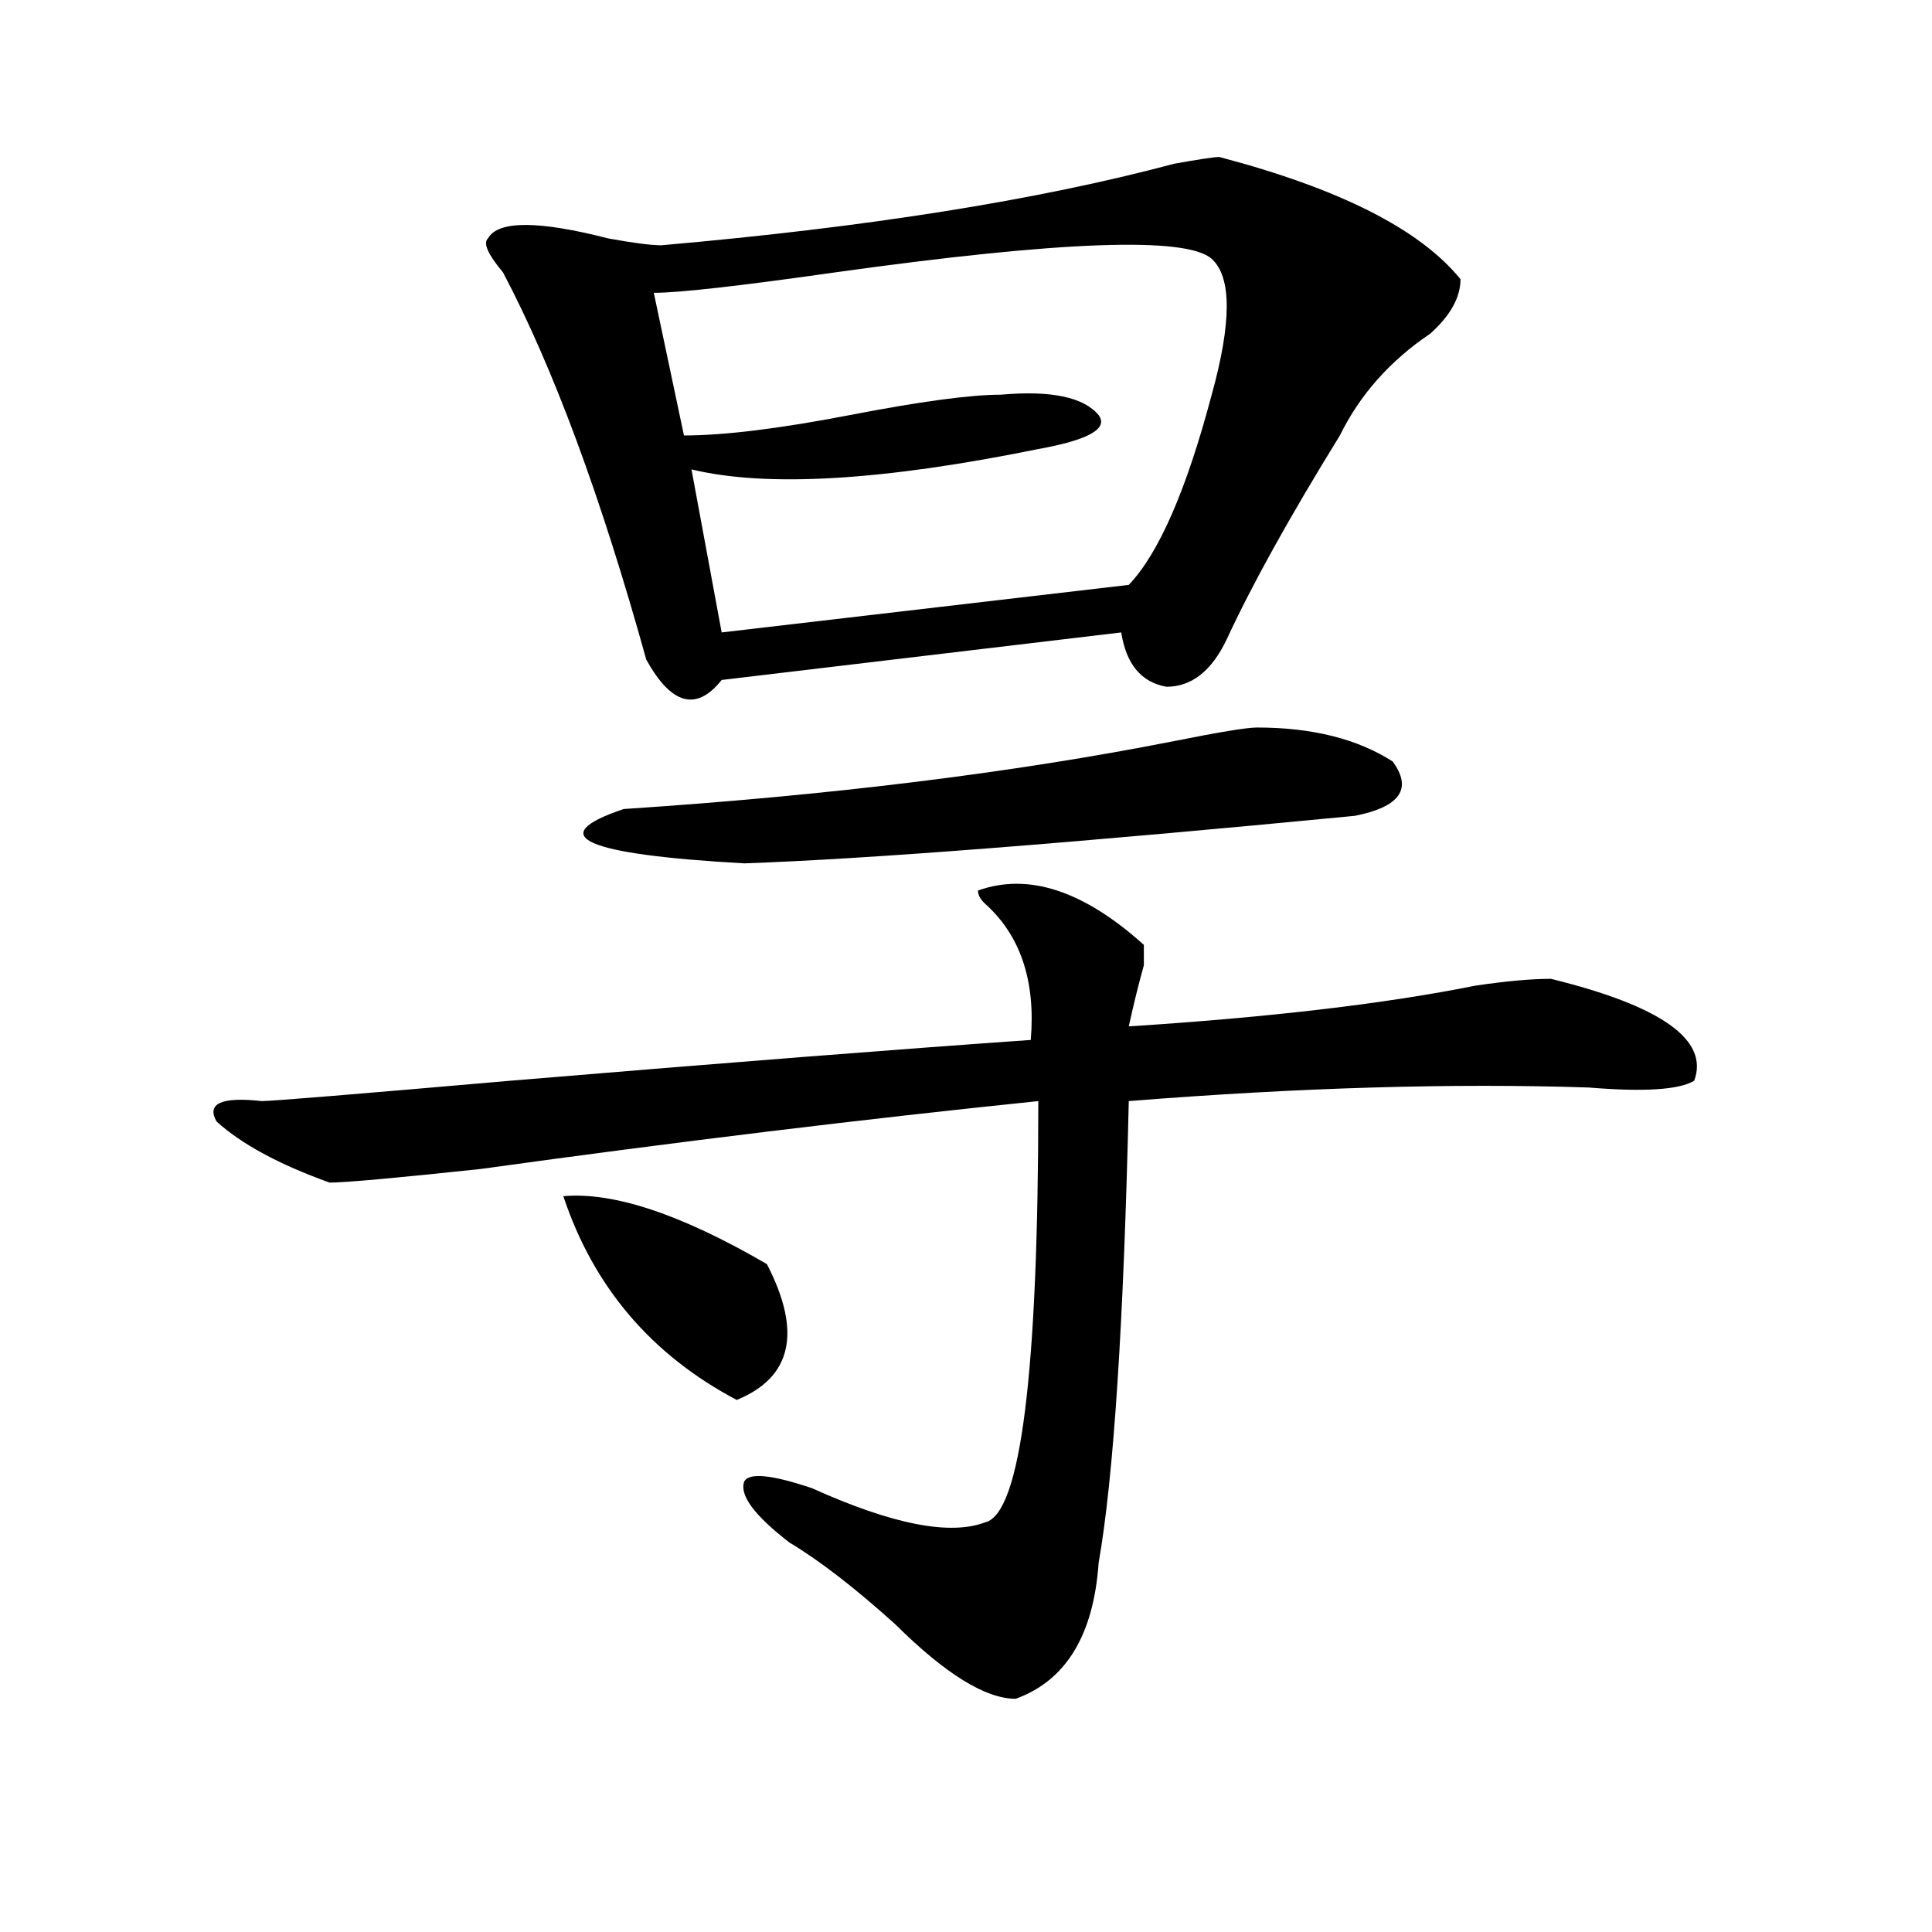 <?xml version="1.0" encoding="utf-8"?>
<!-- Generator: Adobe Illustrator 16.0.0, SVG Export Plug-In . SVG Version: 6.00 Build 0)  -->
<!DOCTYPE svg PUBLIC "-//W3C//DTD SVG 1.1//EN" "http://www.w3.org/Graphics/SVG/1.1/DTD/svg11.dtd">
<svg version="1.1" id="图层_1" xmlns="http://www.w3.org/2000/svg" xmlns:xlink="http://www.w3.org/1999/xlink" x="0px" y="0px"
	 width="1000px" height="1000px" viewBox="0 0 1000 1000" enable-background="new 0 0 1000 1000" xml:space="preserve">
<path d="M506.207,460.938c25.975-9.338,54.633,0,85.852,28.125c0,2.362,0,5.878,0,10.547c-2.622,9.394-5.244,19.94-7.805,31.641
	c72.803-4.669,132.68-11.7,179.508-21.094c15.609-2.307,28.597-3.516,39.023-3.516c57.193,14.063,81.949,31.641,74.145,52.734
	c-7.805,4.725-26.036,5.878-54.633,3.516c-70.242-2.307-149.631,0-238.043,7.031c-2.622,114.862-7.805,194.568-15.609,239.063
	c-2.622,37.463-16.951,60.919-42.926,70.313c-15.609,0-36.463-12.909-62.438-38.672c-20.854-18.787-39.023-32.85-54.633-42.188
	c-18.231-14.063-26.036-24.609-23.414-31.641c2.561-4.669,14.268-3.516,35.121,3.516c41.584,18.787,71.522,24.609,89.754,17.578
	c18.17-4.669,27.316-77.344,27.316-217.969c-91.096,9.394-187.313,21.094-288.773,35.156c-44.267,4.725-70.242,7.031-78.047,7.031
	c-26.036-9.338-45.548-19.885-58.535-31.641c-5.243-9.338,2.562-12.854,23.414-10.547c5.183,0,48.108-3.516,128.777-10.547
	c111.826-9.338,201.58-16.369,269.262-21.094c2.561-30.432-5.244-53.888-23.414-70.313
	C507.487,465.662,506.207,463.3,506.207,460.938z M631.082,81.25c62.438,16.425,104.021,37.519,124.875,63.281
	c0,9.394-5.244,18.787-15.609,28.125c-20.854,14.063-36.463,31.641-46.828,52.734c-26.036,42.188-45.548,77.344-58.535,105.469
	c-7.805,16.425-18.231,24.609-31.219,24.609c-13.049-2.307-20.854-11.7-23.414-28.125l-206.824,24.609
	c-13.049,16.425-26.036,12.909-39.023-10.547c-23.414-84.375-48.169-151.172-74.145-200.391
	c-7.805-9.338-10.427-15.216-7.805-17.578c5.183-9.338,25.976-9.338,62.438,0c12.987,2.362,22.072,3.516,27.316,3.516
	c106.644-9.338,195.117-23.4,265.359-42.188C620.655,82.459,628.46,81.25,631.082,81.25z M291.578,619.141
	c25.976-2.307,61.096,9.394,105.363,35.156c18.17,35.156,12.987,58.612-15.609,70.313
	C337.064,701.209,307.188,666.053,291.578,619.141z M650.594,376.563c28.597,0,52.011,5.878,70.242,17.578
	c10.365,14.063,3.902,23.456-19.512,28.125c-145.729,14.063-251.092,22.303-316.09,24.609
	c-83.29-4.669-104.083-14.063-62.438-28.125c106.644-7.031,201.58-18.731,284.871-35.156
	C631.082,378.925,645.35,376.563,650.594,376.563z M627.18,133.984c-13.049-11.7-78.047-9.338-195.117,7.031
	c-49.45,7.031-80.669,10.547-93.656,10.547l15.609,73.828c20.792,0,49.389-3.516,85.852-10.547
	c36.401-7.031,62.438-10.547,78.047-10.547c25.975-2.307,42.926,1.209,50.73,10.547c5.183,7.031-5.244,12.909-31.219,17.578
	c-80.669,16.425-140.484,19.94-179.508,10.547l15.609,84.375l210.727-24.609c15.609-16.369,29.877-49.219,42.926-98.438
	C637.545,166.834,637.545,143.378,627.18,133.984z"/>
</svg>
